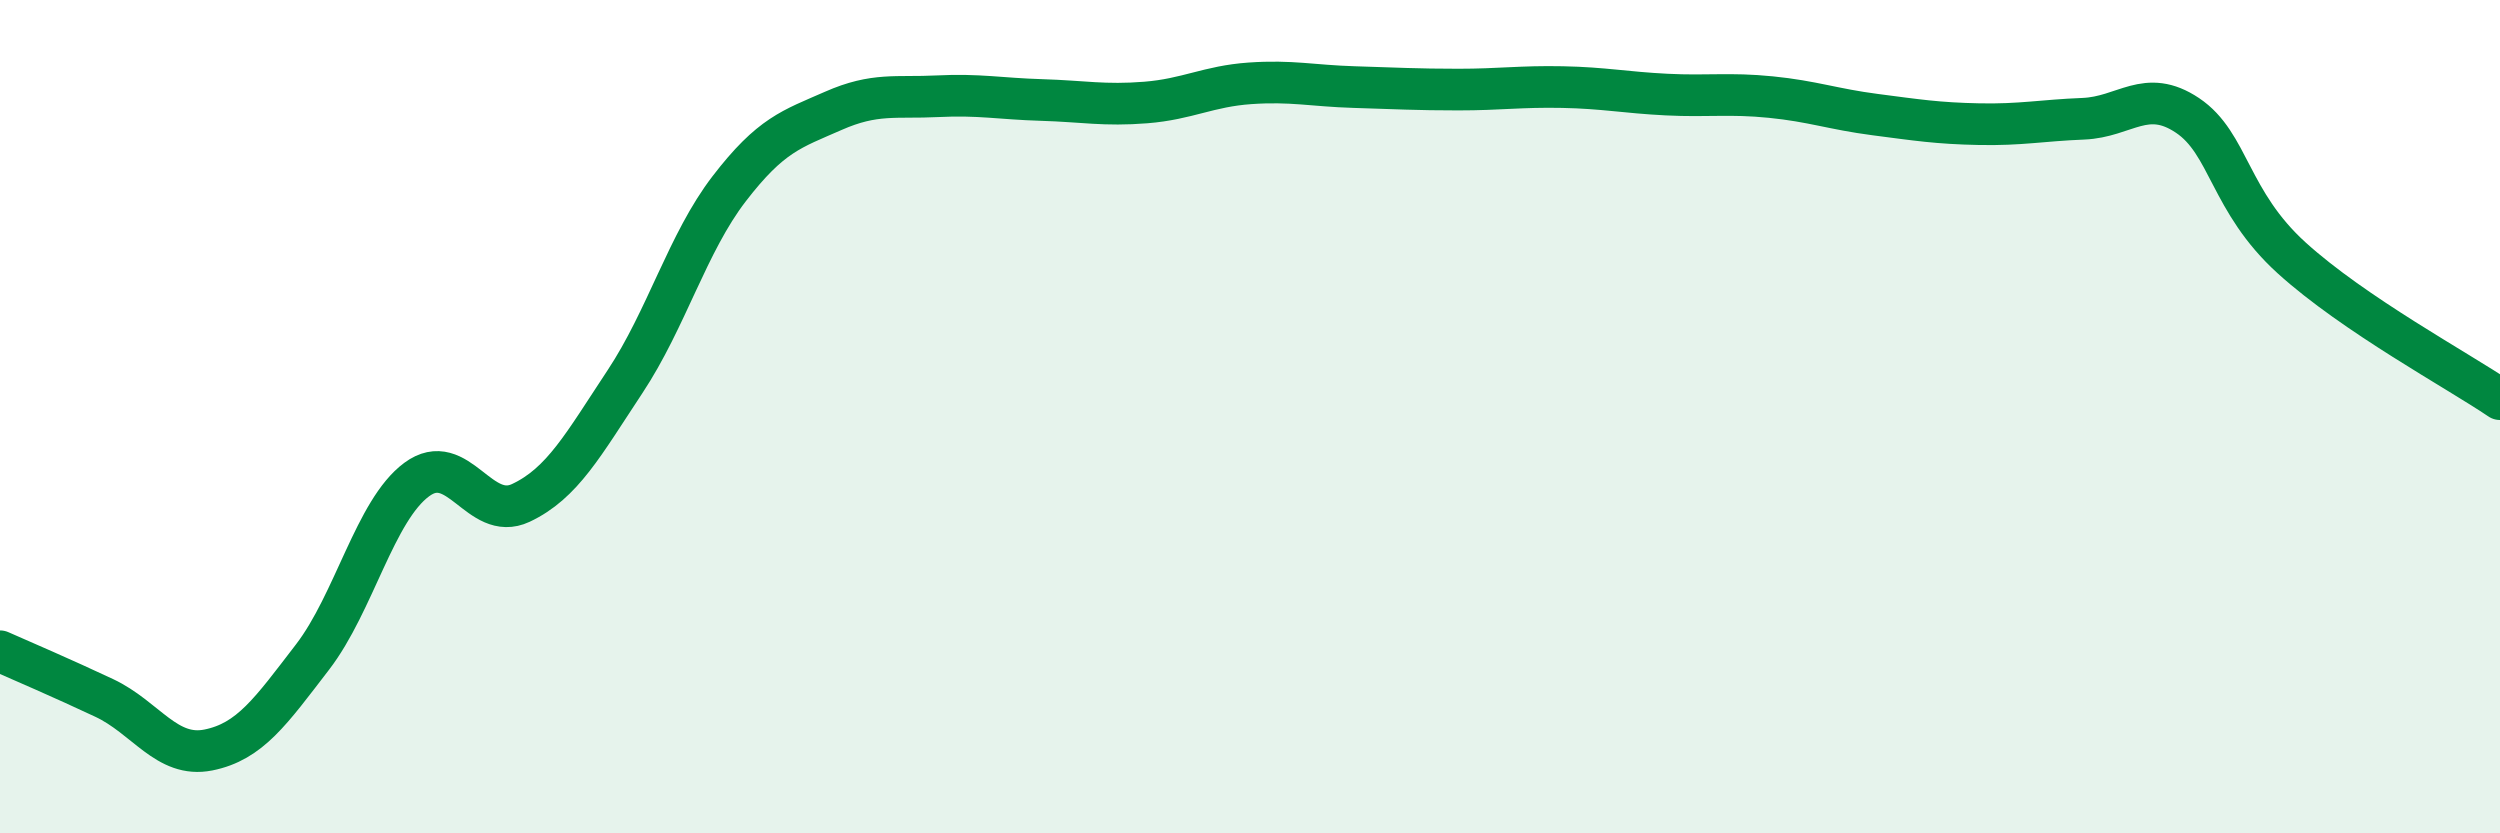 
    <svg width="60" height="20" viewBox="0 0 60 20" xmlns="http://www.w3.org/2000/svg">
      <path
        d="M 0,15.63 C 0.5,15.85 1.5,16.28 2.5,16.75 C 3.5,17.22 4,18.2 5,18 C 6,17.8 6.5,17.07 7.5,15.77 C 8.5,14.47 9,12.25 10,11.51 C 11,10.77 11.5,12.54 12.5,12.07 C 13.5,11.6 14,10.67 15,9.16 C 16,7.65 16.5,5.83 17.5,4.53 C 18.5,3.23 19,3.1 20,2.66 C 21,2.22 21.5,2.36 22.5,2.31 C 23.5,2.26 24,2.37 25,2.4 C 26,2.43 26.5,2.54 27.5,2.46 C 28.5,2.38 29,2.07 30,2 C 31,1.93 31.5,2.06 32.5,2.09 C 33.5,2.12 34,2.15 35,2.15 C 36,2.15 36.5,2.07 37.5,2.09 C 38.5,2.11 39,2.22 40,2.27 C 41,2.32 41.5,2.23 42.5,2.33 C 43.5,2.43 44,2.62 45,2.75 C 46,2.88 46.5,2.96 47.5,2.98 C 48.5,3 49,2.89 50,2.85 C 51,2.81 51.5,2.1 52.5,2.77 C 53.5,3.44 53.5,4.83 55,6.19 C 56.5,7.55 59,8.9 60,9.58L60 20L0 20Z"
        fill="#008740"
        opacity="0.1"
        stroke-linecap="round"
        stroke-linejoin="round"
      />
      <path
        d="M 0,15.63 C 0.5,15.85 1.5,16.28 2.5,16.75 C 3.5,17.22 4,18.2 5,18 C 6,17.8 6.5,17.07 7.5,15.77 C 8.5,14.47 9,12.25 10,11.51 C 11,10.77 11.5,12.54 12.5,12.07 C 13.5,11.6 14,10.67 15,9.16 C 16,7.65 16.5,5.83 17.5,4.53 C 18.5,3.23 19,3.1 20,2.66 C 21,2.22 21.5,2.36 22.5,2.31 C 23.5,2.26 24,2.37 25,2.4 C 26,2.43 26.5,2.54 27.5,2.46 C 28.5,2.38 29,2.07 30,2 C 31,1.93 31.5,2.06 32.5,2.09 C 33.5,2.12 34,2.15 35,2.15 C 36,2.15 36.5,2.07 37.5,2.09 C 38.5,2.11 39,2.22 40,2.27 C 41,2.32 41.5,2.23 42.5,2.33 C 43.5,2.43 44,2.62 45,2.75 C 46,2.88 46.5,2.96 47.5,2.98 C 48.5,3 49,2.89 50,2.85 C 51,2.81 51.5,2.1 52.5,2.77 C 53.5,3.44 53.5,4.83 55,6.19 C 56.5,7.55 59,8.9 60,9.58"
        stroke="#008740"
        stroke-width="1"
        fill="none"
        stroke-linecap="round"
        stroke-linejoin="round"
      />
    </svg>
  
